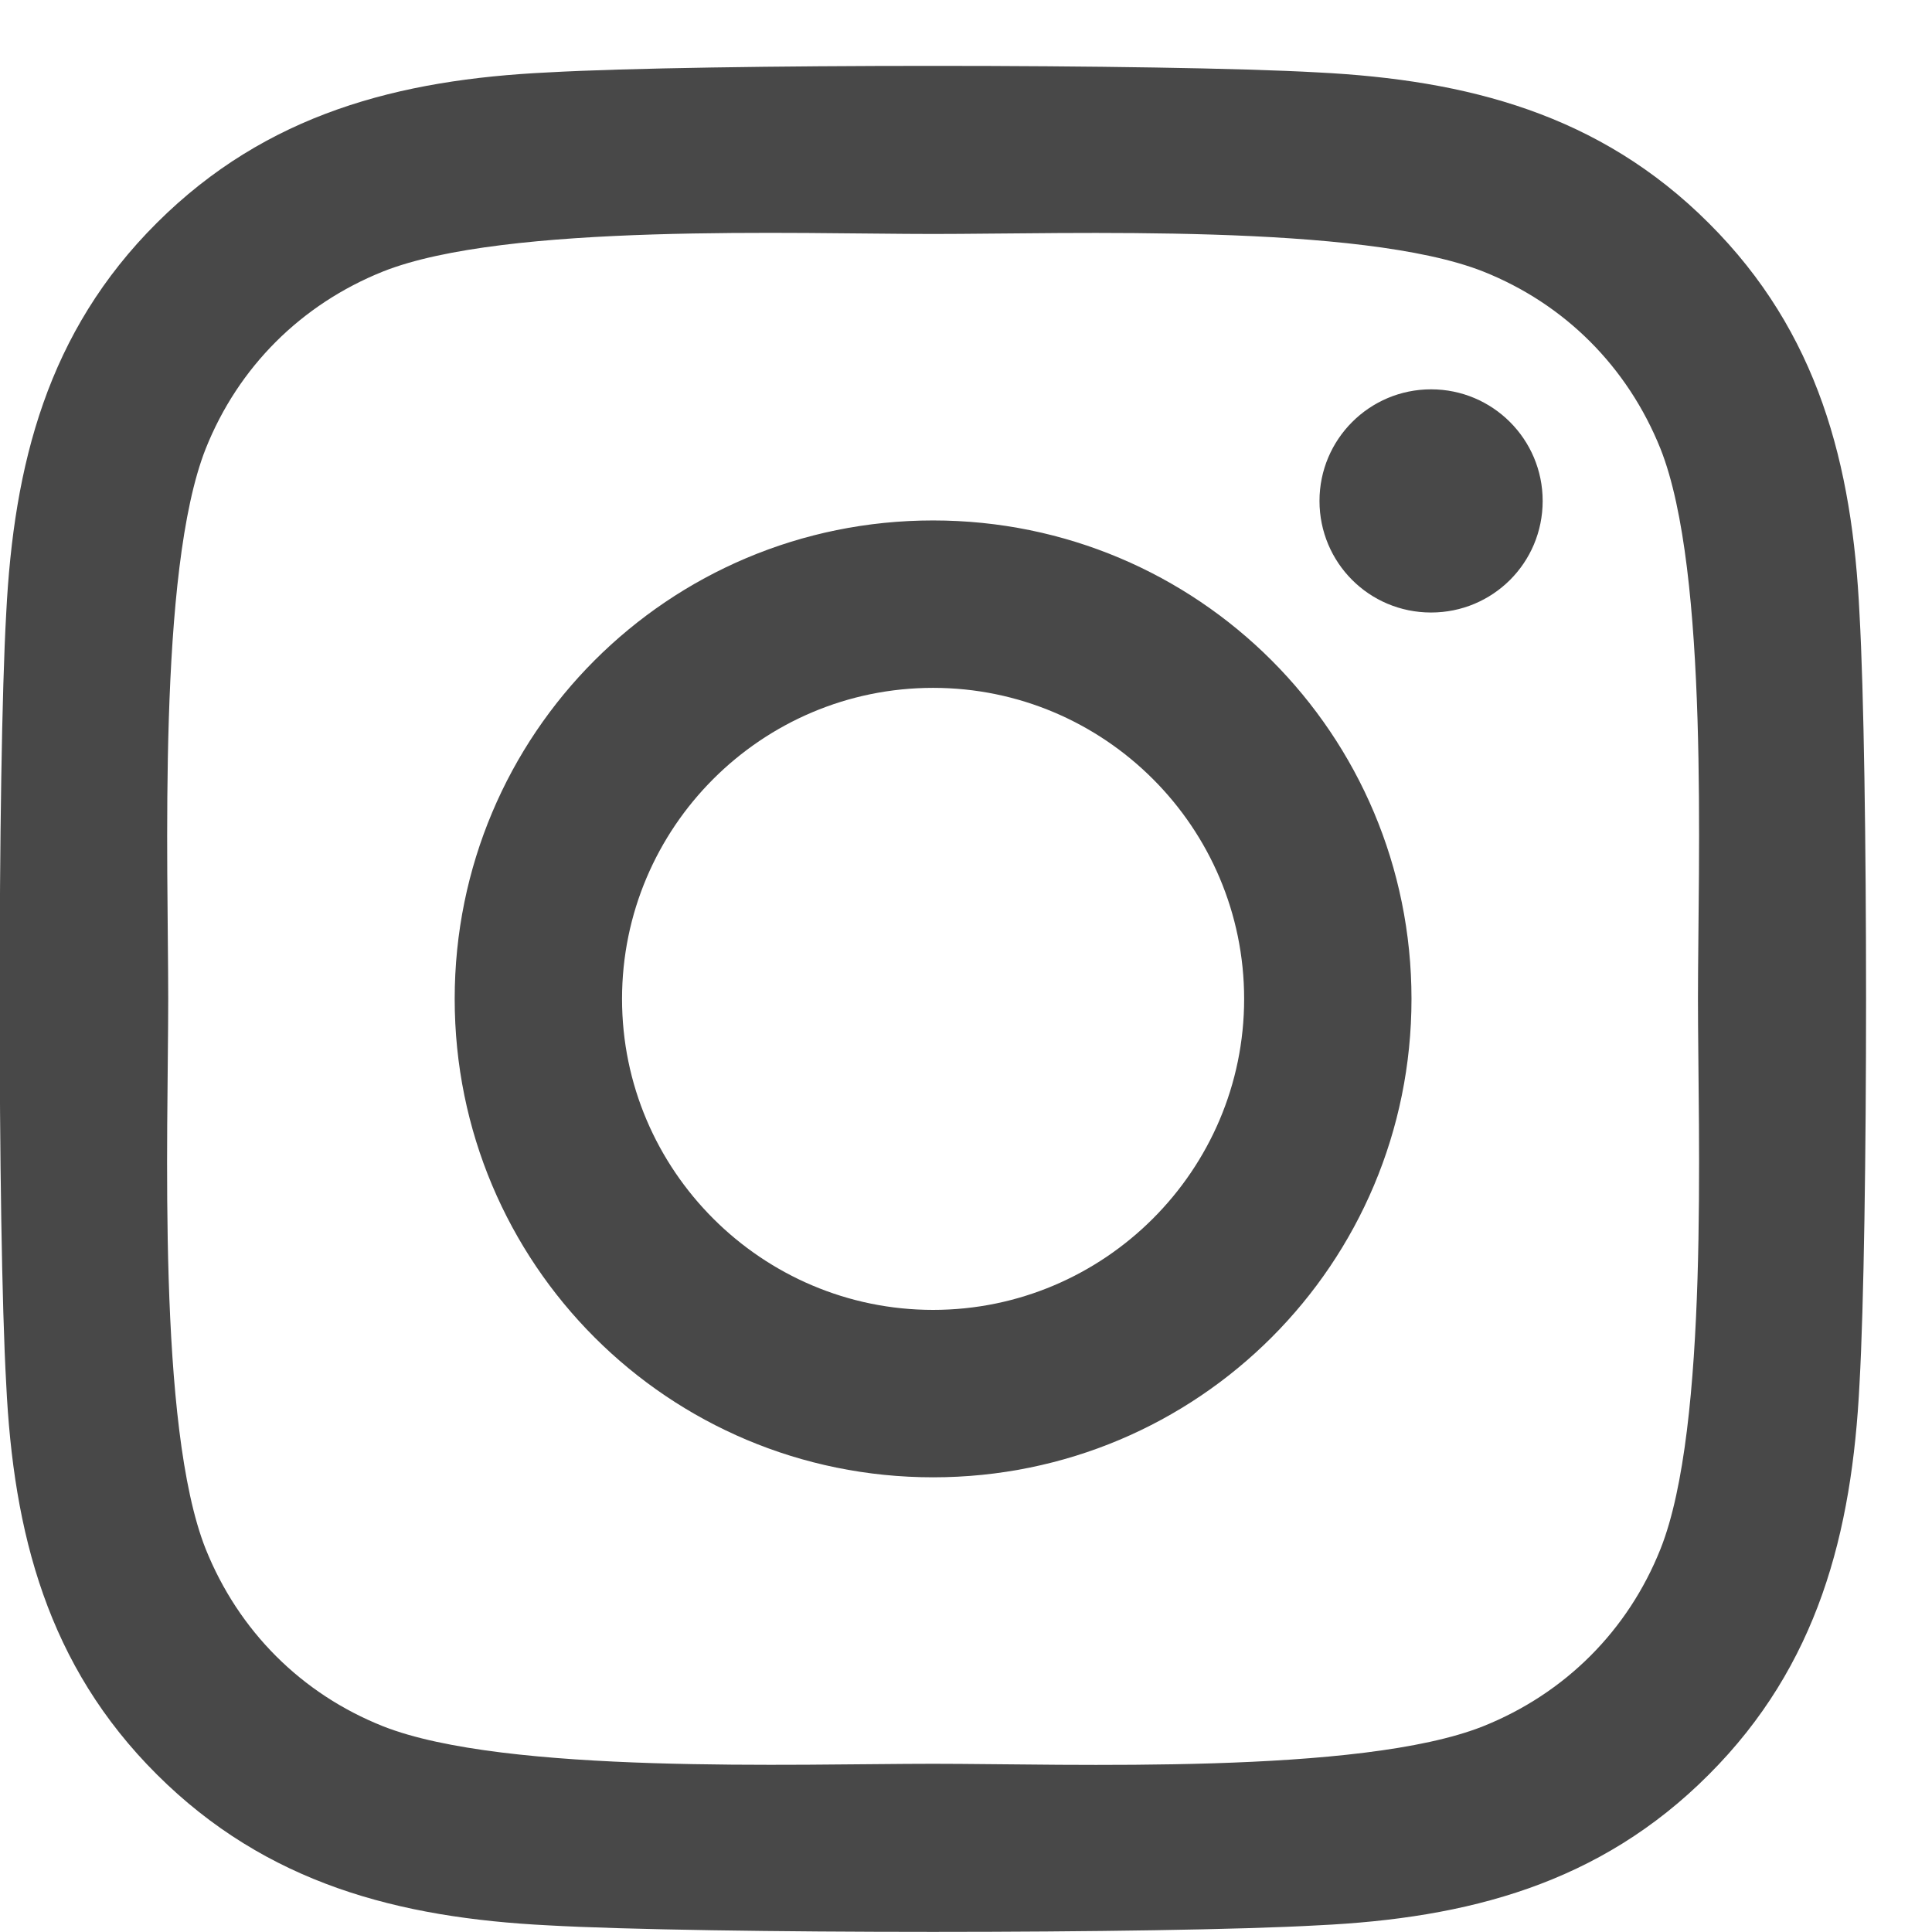 <?xml version="1.0" encoding="UTF-8"?>
<svg width="29px" height="29px" viewBox="0 0 29 29" version="1.1" xmlns="http://www.w3.org/2000/svg" xmlns:xlink="http://www.w3.org/1999/xlink">
    <title>Shape</title>
    <g id="Symbols" stroke="none" stroke-width="1" fill="none" fill-rule="evenodd">
        <g id="footer" transform="translate(-706, -228)" fill="#484848" fill-rule="nonzero">
            <g id="Group-17" transform="translate(659.5, 227.5)">
                <g id="instagram" transform="translate(46.495, 1.489)">
                    <path d="M14.011,6.823 C10.036,6.823 6.83,10.03 6.83,14.005 C6.83,17.98 10.036,21.186 14.011,21.186 C17.986,21.186 21.192,17.98 21.192,14.005 C21.192,10.03 17.986,6.823 14.011,6.823 Z M14.011,18.673 C11.442,18.673 9.342,16.58 9.342,14.005 C9.342,11.43 11.436,9.336 14.011,9.336 C16.586,9.336 18.68,11.43 18.68,14.005 C18.68,16.58 16.58,18.673 14.011,18.673 L14.011,18.673 Z M23.161,6.53 C23.161,5.605 22.411,4.855 21.486,4.855 C20.561,4.855 19.811,5.605 19.811,6.53 C19.811,7.455 20.555,8.205 21.486,8.205 C22.411,8.205 23.161,7.461 23.161,6.53 Z M27.917,8.23 C27.811,5.986 27.298,3.998 25.655,2.361 C24.017,0.723 22.03,0.211 19.786,0.098 C17.473,-0.033 10.542,-0.033 8.23,0.098 C5.992,0.205 4.005,0.717 2.361,2.355 C0.717,3.992 0.211,5.98 0.098,8.223 C-0.033,10.536 -0.033,17.467 0.098,19.78 C0.205,22.023 0.717,24.011 2.361,25.648 C4.005,27.286 5.986,27.798 8.23,27.911 C10.542,28.042 17.473,28.042 19.786,27.911 C22.03,27.805 24.017,27.292 25.655,25.648 C27.292,24.011 27.805,22.023 27.917,19.78 C28.048,17.467 28.048,10.542 27.917,8.23 L27.917,8.23 Z M24.93,22.261 C24.442,23.486 23.498,24.43 22.267,24.923 C20.423,25.655 16.048,25.486 14.011,25.486 C11.973,25.486 7.592,25.648 5.755,24.923 C4.53,24.436 3.586,23.492 3.092,22.261 C2.361,20.417 2.53,16.042 2.53,14.005 C2.53,11.967 2.367,7.586 3.092,5.748 C3.58,4.523 4.523,3.58 5.755,3.086 C7.598,2.355 11.973,2.523 14.011,2.523 C16.048,2.523 20.43,2.361 22.267,3.086 C23.492,3.573 24.436,4.517 24.93,5.748 C25.661,7.592 25.492,11.967 25.492,14.005 C25.492,16.042 25.661,20.423 24.93,22.261 Z" id="Shape"></path>
                </g>
            </g>
        </g>
    </g>
</svg>